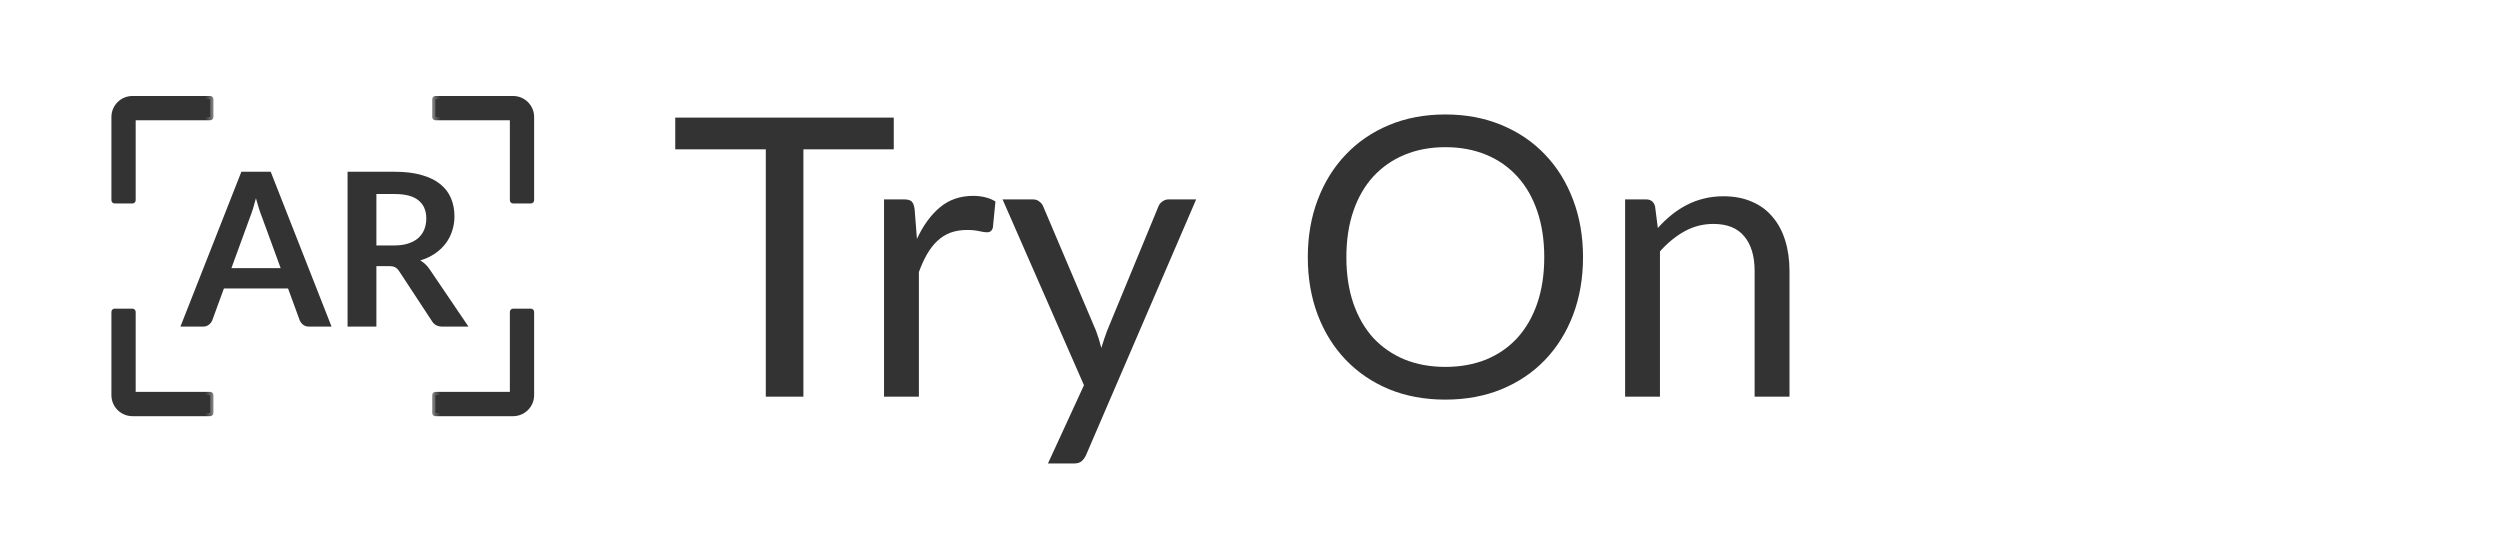 <svg width="124" height="27" viewBox="0 0 124 27" fill="none" xmlns="http://www.w3.org/2000/svg">
<path d="M13.921 13.3L12.986 10.745C12.94 10.632 12.893 10.497 12.843 10.341C12.793 10.185 12.744 10.017 12.694 9.836C12.648 10.017 12.6 10.187 12.551 10.346C12.501 10.502 12.453 10.639 12.407 10.755L11.478 13.3H13.921ZM16.445 16.2H15.34C15.216 16.2 15.115 16.17 15.037 16.11C14.959 16.046 14.9 15.968 14.861 15.876L14.288 14.309H11.106L10.532 15.876C10.504 15.958 10.449 16.032 10.368 16.099C10.286 16.167 10.185 16.2 10.065 16.2H8.949L11.972 8.519H13.427L16.445 16.2ZM19.561 12.174C19.83 12.174 20.064 12.14 20.262 12.073C20.464 12.005 20.629 11.913 20.756 11.797C20.887 11.676 20.985 11.534 21.048 11.372C21.112 11.209 21.144 11.03 21.144 10.835C21.144 10.445 21.015 10.146 20.756 9.937C20.501 9.728 20.11 9.624 19.582 9.624H18.669V12.174H19.561ZM23.237 16.2H21.946C21.702 16.2 21.524 16.105 21.415 15.913L19.8 13.454C19.74 13.362 19.672 13.296 19.598 13.257C19.527 13.218 19.421 13.199 19.279 13.199H18.669V16.2H17.239V8.519H19.582C20.103 8.519 20.549 8.574 20.921 8.684C21.296 8.79 21.602 8.94 21.84 9.135C22.081 9.33 22.258 9.564 22.371 9.836C22.484 10.106 22.541 10.403 22.541 10.729C22.541 10.987 22.502 11.232 22.424 11.462C22.35 11.692 22.24 11.901 22.095 12.089C21.953 12.276 21.776 12.441 21.564 12.583C21.355 12.724 21.116 12.836 20.846 12.917C20.939 12.97 21.023 13.034 21.101 13.109C21.179 13.179 21.25 13.264 21.314 13.364L23.237 16.2Z" fill="#333333"/>
<path d="M44.331 7.406H39.849V19.676H37.984V7.406H33.492V5.832H44.331V7.406ZM45.48 11.85C45.79 11.181 46.17 10.659 46.62 10.285C47.071 9.905 47.622 9.715 48.273 9.715C48.479 9.715 48.675 9.738 48.862 9.783C49.055 9.828 49.226 9.899 49.374 9.995L49.248 11.28C49.21 11.441 49.113 11.522 48.958 11.522C48.868 11.522 48.736 11.503 48.562 11.464C48.388 11.425 48.192 11.406 47.973 11.406C47.664 11.406 47.387 11.451 47.142 11.541C46.904 11.631 46.688 11.767 46.495 11.947C46.308 12.121 46.137 12.34 45.983 12.604C45.835 12.862 45.699 13.158 45.577 13.493V19.676H43.848V9.889H44.833C45.02 9.889 45.149 9.925 45.22 9.995C45.291 10.066 45.339 10.189 45.364 10.363L45.48 11.85ZM59.33 9.889L53.871 22.564C53.813 22.693 53.739 22.796 53.649 22.874C53.565 22.951 53.433 22.989 53.253 22.989H51.978L53.765 19.106L49.727 9.889H51.214C51.362 9.889 51.478 9.928 51.562 10.005C51.652 10.076 51.714 10.156 51.746 10.247L54.364 16.41C54.467 16.681 54.554 16.964 54.625 17.261C54.715 16.958 54.812 16.671 54.914 16.401L57.455 10.247C57.494 10.144 57.558 10.06 57.649 9.995C57.745 9.925 57.852 9.889 57.967 9.889H59.33ZM78.518 12.758C78.518 13.796 78.353 14.749 78.025 15.618C77.697 16.481 77.233 17.225 76.634 17.85C76.035 18.475 75.313 18.961 74.47 19.309C73.632 19.65 72.705 19.821 71.687 19.821C70.67 19.821 69.742 19.65 68.905 19.309C68.068 18.961 67.35 18.475 66.751 17.85C66.152 17.225 65.688 16.481 65.359 15.618C65.031 14.749 64.867 13.796 64.867 12.758C64.867 11.722 65.031 10.772 65.359 9.909C65.688 9.039 66.152 8.292 66.751 7.667C67.35 7.036 68.068 6.547 68.905 6.199C69.742 5.851 70.67 5.677 71.687 5.677C72.705 5.677 73.632 5.851 74.47 6.199C75.313 6.547 76.035 7.036 76.634 7.667C77.233 8.292 77.697 9.039 78.025 9.909C78.353 10.772 78.518 11.722 78.518 12.758ZM76.595 12.758C76.595 11.908 76.479 11.145 76.247 10.469C76.016 9.793 75.687 9.223 75.262 8.759C74.837 8.289 74.322 7.928 73.716 7.677C73.111 7.426 72.434 7.3 71.687 7.3C70.947 7.3 70.274 7.426 69.668 7.677C69.063 7.928 68.544 8.289 68.113 8.759C67.688 9.223 67.359 9.793 67.127 10.469C66.895 11.145 66.78 11.908 66.78 12.758C66.78 13.609 66.895 14.372 67.127 15.048C67.359 15.718 67.688 16.288 68.113 16.758C68.544 17.222 69.063 17.579 69.668 17.831C70.274 18.075 70.947 18.198 71.687 18.198C72.434 18.198 73.111 18.075 73.716 17.831C74.322 17.579 74.837 17.222 75.262 16.758C75.687 16.288 76.016 15.718 76.247 15.048C76.479 14.372 76.595 13.609 76.595 12.758ZM82.228 11.309C82.44 11.071 82.666 10.855 82.904 10.662C83.142 10.469 83.394 10.305 83.658 10.169C83.928 10.028 84.212 9.921 84.508 9.851C84.811 9.773 85.136 9.735 85.484 9.735C86.018 9.735 86.488 9.825 86.894 10.005C87.306 10.179 87.648 10.43 87.918 10.759C88.195 11.081 88.404 11.47 88.546 11.928C88.688 12.385 88.759 12.891 88.759 13.444V19.676H87.029V13.444C87.029 12.704 86.859 12.131 86.517 11.725C86.182 11.313 85.67 11.107 84.981 11.107C84.472 11.107 83.996 11.229 83.551 11.474C83.113 11.718 82.708 12.05 82.334 12.469V19.676H80.605V9.889H81.638C81.883 9.889 82.035 10.008 82.093 10.247L82.228 11.309Z" fill="#333333"/>
<mask id="path-3-outside-1_5216_8080" maskUnits="userSpaceOnUse" x="4.688" y="3.922" width="6" height="7" fill="black">
<rect fill="white" x="4.688" y="3.922" width="6" height="7"/>
<path fill-rule="evenodd" clip-rule="evenodd" d="M10.425 4.922H6.569C6.082 4.922 5.688 5.317 5.688 5.804V9.931H6.569V5.804H10.425V4.922Z"/>
</mask>
<path fill-rule="evenodd" clip-rule="evenodd" d="M10.425 4.922H6.569C6.082 4.922 5.688 5.317 5.688 5.804V9.931H6.569V5.804H10.425V4.922Z" fill="#333333"/>
<path d="M10.425 4.922H10.586C10.586 4.833 10.514 4.761 10.425 4.761V4.922ZM5.688 9.931H5.526C5.526 10.02 5.599 10.092 5.688 10.092V9.931ZM6.569 9.931V10.092C6.658 10.092 6.73 10.02 6.73 9.931H6.569ZM6.569 5.804V5.642C6.48 5.642 6.408 5.715 6.408 5.804H6.569ZM10.425 5.804V5.965C10.514 5.965 10.586 5.892 10.586 5.804H10.425ZM6.569 5.083H10.425V4.761H6.569V5.083ZM5.849 5.804C5.849 5.406 6.171 5.083 6.569 5.083V4.761C5.993 4.761 5.526 5.228 5.526 5.804H5.849ZM5.849 9.931V5.804H5.526V9.931H5.849ZM6.569 9.77H5.688V10.092H6.569V9.77ZM6.408 5.804V9.931H6.73V5.804H6.408ZM10.425 5.642H6.569V5.965H10.425V5.642ZM10.586 5.804V4.922H10.264V5.804H10.586Z" fill="#333333" mask="url(#path-3-outside-1_5216_8080)"/>
<mask id="path-5-outside-2_5216_8080" maskUnits="userSpaceOnUse" x="21.332" y="14.48" width="6" height="7" fill="black">
<rect fill="white" x="21.332" y="14.48" width="6" height="7"/>
<path fill-rule="evenodd" clip-rule="evenodd" d="M21.599 20.48L25.45 20.48C25.937 20.48 26.332 20.086 26.332 19.599L26.332 15.47L25.45 15.47L25.45 19.599L21.599 19.599L21.599 20.48Z"/>
</mask>
<path fill-rule="evenodd" clip-rule="evenodd" d="M21.599 20.48L25.45 20.48C25.937 20.48 26.332 20.086 26.332 19.599L26.332 15.47L25.45 15.47L25.45 19.599L21.599 19.599L21.599 20.48Z" fill="#333333"/>
<path d="M21.599 20.48L21.438 20.48C21.438 20.523 21.455 20.564 21.485 20.594C21.515 20.625 21.556 20.642 21.599 20.642L21.599 20.48ZM26.332 19.599L26.493 19.599L26.332 19.599ZM26.332 15.47L26.493 15.47C26.493 15.381 26.421 15.309 26.332 15.309L26.332 15.47ZM25.45 15.47L25.45 15.309C25.408 15.309 25.367 15.326 25.337 15.356C25.306 15.387 25.289 15.428 25.289 15.47L25.45 15.47ZM25.45 19.599L25.45 19.76C25.493 19.76 25.534 19.743 25.564 19.713C25.594 19.683 25.611 19.642 25.611 19.599L25.45 19.599ZM21.599 19.599L21.599 19.438C21.51 19.438 21.438 19.51 21.438 19.599L21.599 19.599ZM25.45 20.32L21.599 20.32L21.599 20.642L25.45 20.642L25.45 20.32ZM26.171 19.599C26.171 19.997 25.848 20.32 25.45 20.32L25.45 20.642C26.026 20.642 26.493 20.175 26.493 19.599L26.171 19.599ZM26.171 15.47L26.171 19.599L26.493 19.599L26.493 15.47L26.171 15.47ZM25.45 15.631L26.332 15.631L26.332 15.309L25.45 15.309L25.45 15.631ZM25.611 19.599L25.611 15.47L25.289 15.47L25.289 19.599L25.611 19.599ZM21.599 19.76L25.45 19.76L25.45 19.438L21.599 19.438L21.599 19.76ZM21.438 19.599L21.438 20.48L21.76 20.48L21.76 19.599L21.438 19.599Z" fill="#333333" mask="url(#path-5-outside-2_5216_8080)"/>
<mask id="path-7-outside-3_5216_8080" maskUnits="userSpaceOnUse" x="21.332" y="3.922" width="6" height="7" fill="black">
<rect fill="white" x="21.332" y="3.922" width="6" height="7"/>
<path fill-rule="evenodd" clip-rule="evenodd" d="M21.599 4.922H25.45C25.937 4.922 26.332 5.317 26.332 5.804V9.931H25.45V5.804H21.599V4.922Z"/>
</mask>
<path fill-rule="evenodd" clip-rule="evenodd" d="M21.599 4.922H25.45C25.937 4.922 26.332 5.317 26.332 5.804V9.931H25.45V5.804H21.599V4.922Z" fill="#333333"/>
<path d="M21.599 4.922H21.438C21.438 4.833 21.51 4.761 21.599 4.761V4.922ZM26.332 9.931H26.493C26.493 10.02 26.421 10.092 26.332 10.092V9.931ZM25.45 9.931V10.092C25.361 10.092 25.289 10.02 25.289 9.931H25.45ZM25.45 5.804V5.642C25.539 5.642 25.611 5.715 25.611 5.804H25.45ZM21.599 5.804V5.965C21.51 5.965 21.438 5.892 21.438 5.804H21.599ZM25.45 5.083H21.599V4.761H25.45V5.083ZM26.171 5.804C26.171 5.406 25.848 5.083 25.45 5.083V4.761C26.026 4.761 26.493 5.228 26.493 5.804H26.171ZM26.171 9.931V5.804H26.493V9.931H26.171ZM25.45 9.77H26.332V10.092H25.45V9.77ZM25.611 5.804V9.931H25.289V5.804H25.611ZM21.599 5.642H25.45V5.965H21.599V5.642ZM21.438 5.804V4.922H21.76V5.804H21.438Z" fill="#333333" mask="url(#path-7-outside-3_5216_8080)"/>
<mask id="path-9-outside-4_5216_8080" maskUnits="userSpaceOnUse" x="4.688" y="14.48" width="6" height="7" fill="black">
<rect fill="white" x="4.688" y="14.48" width="6" height="7"/>
<path fill-rule="evenodd" clip-rule="evenodd" d="M10.425 20.48L6.569 20.48C6.082 20.48 5.688 20.086 5.688 19.599L5.688 15.47L6.569 15.47L6.569 19.599L10.425 19.599L10.425 20.48Z"/>
</mask>
<path fill-rule="evenodd" clip-rule="evenodd" d="M10.425 20.48L6.569 20.48C6.082 20.48 5.688 20.086 5.688 19.599L5.688 15.47L6.569 15.47L6.569 19.599L10.425 19.599L10.425 20.48Z" fill="#333333"/>
<path d="M10.425 20.48L10.586 20.48C10.586 20.569 10.514 20.642 10.425 20.642L10.425 20.48ZM5.688 19.599L5.849 19.599L5.688 19.599ZM5.688 15.47L5.526 15.47C5.526 15.428 5.543 15.387 5.574 15.356C5.604 15.326 5.645 15.309 5.688 15.309L5.688 15.47ZM6.569 15.47L6.569 15.309C6.658 15.309 6.73 15.381 6.73 15.47L6.569 15.47ZM6.569 19.599L6.569 19.76C6.48 19.76 6.408 19.688 6.408 19.599L6.569 19.599ZM10.425 19.599L10.425 19.438C10.467 19.438 10.508 19.455 10.538 19.485C10.569 19.515 10.586 19.556 10.586 19.599L10.425 19.599ZM6.569 20.32L10.425 20.32L10.425 20.642L6.569 20.642L6.569 20.32ZM5.849 19.599C5.849 19.997 6.171 20.32 6.569 20.32L6.569 20.642C5.993 20.642 5.526 20.175 5.526 19.599L5.849 19.599ZM5.849 15.47L5.849 19.599L5.526 19.599L5.526 15.47L5.849 15.47ZM6.569 15.631L5.688 15.631L5.688 15.309L6.569 15.309L6.569 15.631ZM6.408 19.599L6.408 15.47L6.73 15.47L6.73 19.599L6.408 19.599ZM10.425 19.76L6.569 19.76L6.569 19.438L10.425 19.438L10.425 19.76ZM10.586 19.599L10.586 20.48L10.264 20.48L10.264 19.599L10.586 19.599Z" fill="#333333" mask="url(#path-9-outside-4_5216_8080)"/>
</svg>
